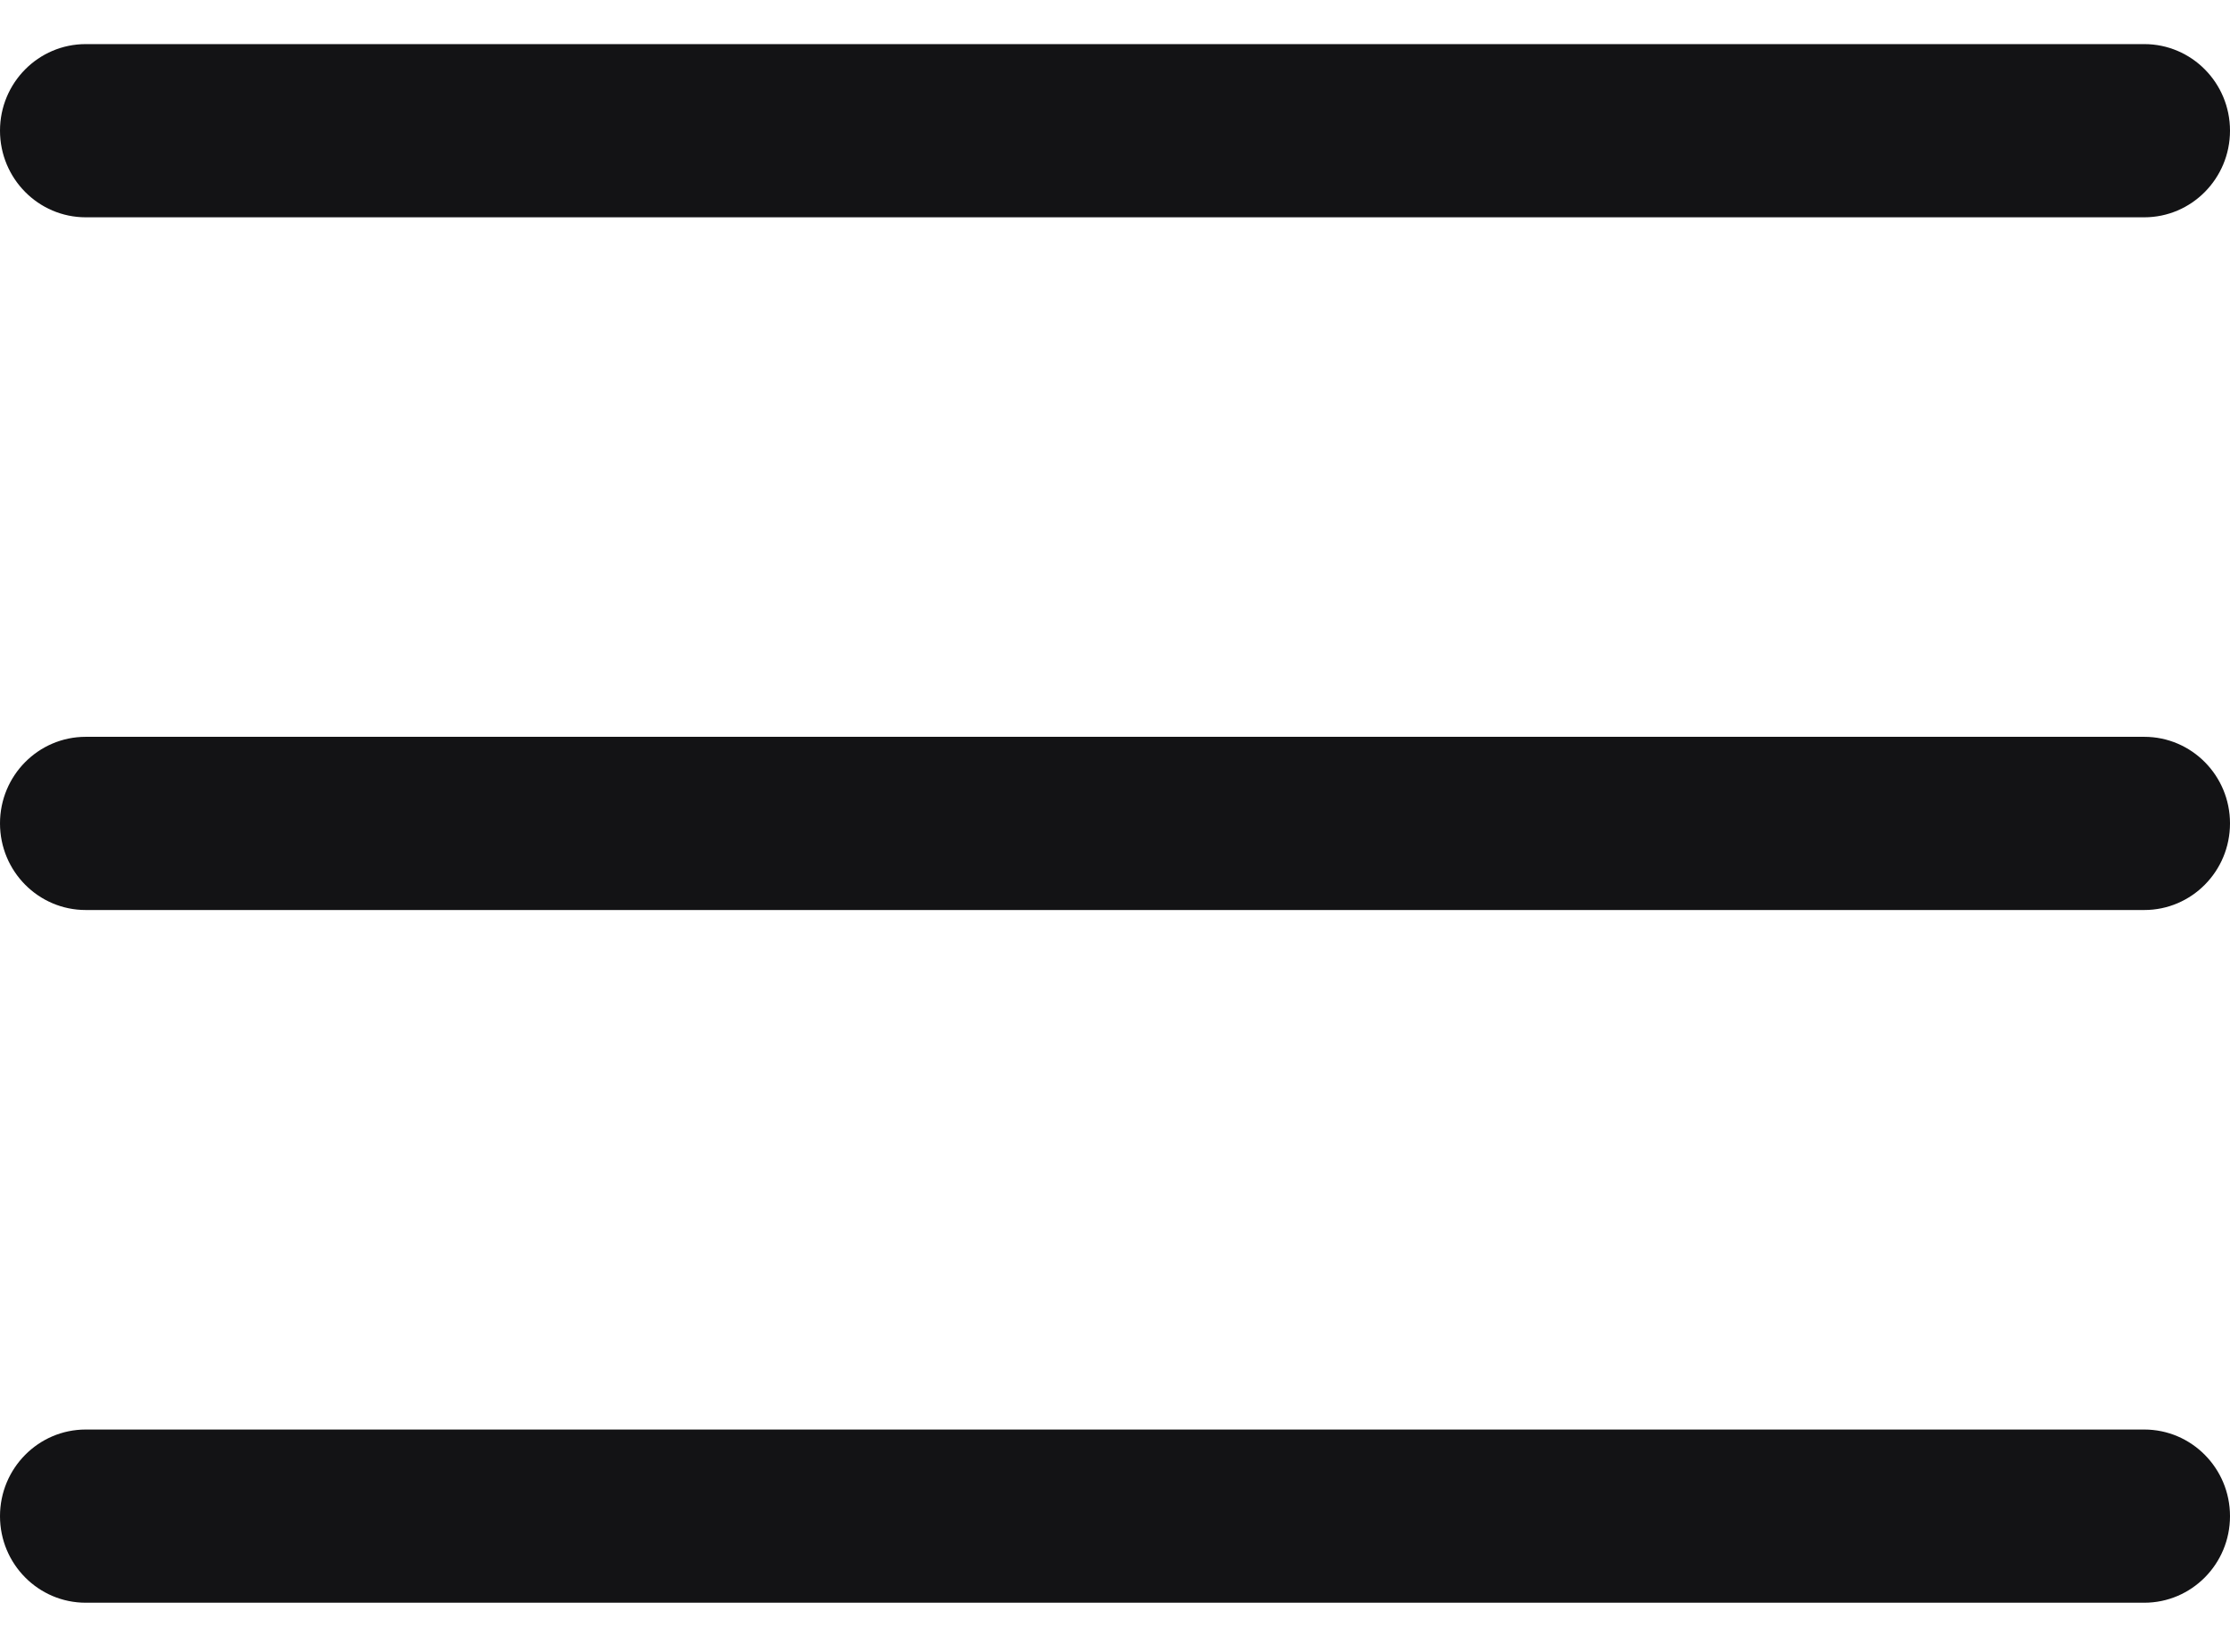 <?xml version="1.0" encoding="UTF-8"?> <svg xmlns="http://www.w3.org/2000/svg" width="27" height="20" viewBox="0 0 27 20" fill="none"><path fill-rule="evenodd" clip-rule="evenodd" d="M0 1.582C0 1.003 0.465 0.534 1.038 0.534H25.962C26.535 0.534 27 1.003 27 1.582C27 2.161 26.535 2.631 25.962 2.631H1.038C0.465 2.631 0 2.161 0 1.582ZM0 9.969C0 9.39 0.465 8.921 1.038 8.921H25.962C26.535 8.921 27 9.39 27 9.969C27 10.549 26.535 11.018 25.962 11.018H1.038C0.465 11.018 0 10.549 0 9.969ZM0 18.357C0 17.778 0.465 17.308 1.038 17.308H25.962C26.535 17.308 27 17.778 27 18.357C27 18.936 26.535 19.405 25.962 19.405H1.038C0.465 19.405 0 18.936 0 18.357Z" fill="#131315"></path></svg> 
